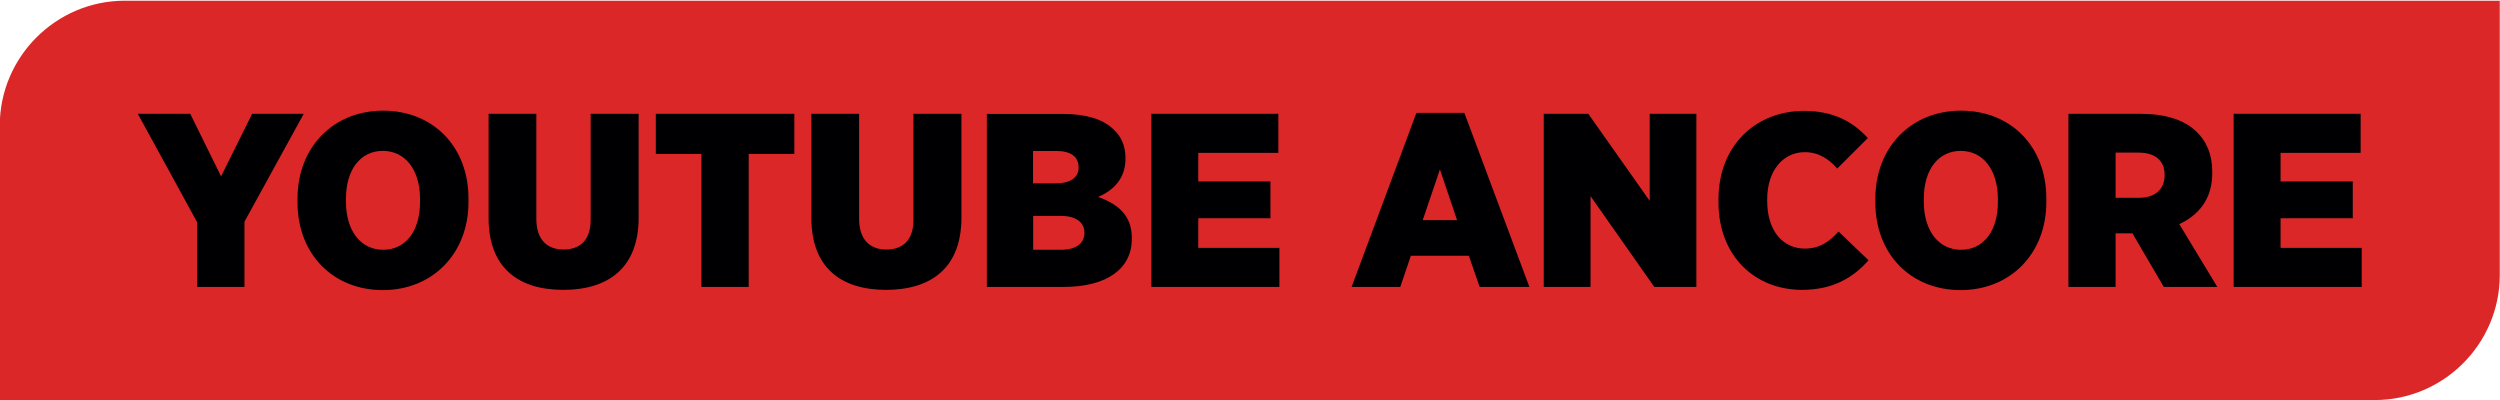 <?xml version="1.0" encoding="UTF-8"?>
<svg xmlns="http://www.w3.org/2000/svg" xmlns:xlink="http://www.w3.org/1999/xlink" version="1.1" id="Camada_1" x="0px" y="0px" viewBox="0 0 212.6 34.02" style="enable-background:new 0 0 212.6 34.02;" xml:space="preserve">
<style type="text/css">
	.st0{fill-rule:evenodd;clip-rule:evenodd;fill:#DB2727;}
	.st1{fill-rule:evenodd;clip-rule:evenodd;fill:#000002;}
</style>
<g>
	<path class="st0" d="M10.61,0.06h201.97v23.33c0,5.85-4.78,10.63-10.63,10.63H-0.02V10.69C-0.02,4.84,4.76,0.06,10.61,0.06z"></path>
	<path class="st1" d="M16.76,24.4h4.03v-5.55l5.04-9.17h-4.39L18.8,15l-2.62-5.32h-4.46l5.04,9.21V24.4L16.76,24.4z M32.56,24.67   c-4.23,0-7.26-3.05-7.26-7.46v-0.32c0-4.39,3.07-7.48,7.28-7.48c4.23,0,7.26,3.05,7.26,7.46v0.32   C39.84,21.58,36.77,24.67,32.56,24.67L32.56,24.67z M32.58,21.24c1.88,0,3.14-1.53,3.14-4.08v-0.23c0-2.54-1.3-4.1-3.16-4.1   c-1.86,0-3.14,1.53-3.14,4.08v0.23C29.42,19.69,30.72,21.24,32.58,21.24L32.58,21.24z M47.9,24.65c3.83,0,6.41-1.87,6.41-6.14V9.68   h-4.08v9c0,1.74-0.9,2.54-2.31,2.54c-1.39,0-2.31-0.84-2.31-2.61V9.68h-4.06v8.89C41.56,22.76,44.07,24.65,47.9,24.65L47.9,24.65z    M59.64,24.4h4.03V13.09h3.88V9.68H55.77v3.41h3.88V24.4L59.64,24.4z M75.35,24.65c3.83,0,6.41-1.87,6.41-6.14V9.68h-4.08v9   c0,1.74-0.9,2.54-2.31,2.54c-1.39,0-2.31-0.84-2.31-2.61V9.68h-4.06v8.89C69.01,22.76,71.52,24.65,75.35,24.65L75.35,24.65z    M83.93,24.4h6.52c3.7,0,5.8-1.56,5.8-4.08v-0.08c0-1.93-1.19-2.9-2.87-3.49c1.3-0.55,2.33-1.56,2.33-3.24v-0.08   c0-1.05-0.38-1.85-1.03-2.44c-0.92-0.88-2.37-1.3-4.26-1.3h-6.5V24.4L83.93,24.4z M91.73,14.22c0,0.9-0.72,1.37-1.95,1.37h-1.93   v-2.75h1.99c1.21,0,1.88,0.48,1.88,1.37V14.22L91.73,14.22z M92.22,19.79v0.02c0,0.9-0.74,1.43-1.99,1.43h-2.37v-2.88h2.35   C91.53,18.36,92.22,18.93,92.22,19.79L92.22,19.79z M97.91,24.4h10.89v-3.32h-6.9v-2.52h6.14v-3.13h-6.14V13h6.81V9.68h-10.8V24.4   L97.91,24.4z M114.94,24.4h4.14l0.9-2.65h4.93l0.92,2.65h4.23l-5.53-14.8h-4.08L114.94,24.4L114.94,24.4z M120.99,18.72l1.46-4.31   l1.46,4.31H120.99L120.99,18.72z M131.29,24.4h3.97v-7.72l5.42,7.72h3.58V9.68h-3.97v7.4l-5.22-7.4h-3.79V24.4L131.29,24.4z    M153.25,24.65c2.62,0,4.37-1.05,5.65-2.52l-2.55-2.44c-0.72,0.78-1.52,1.45-2.87,1.45c-1.82,0-3.2-1.45-3.2-4.08v-0.08   c0-2.5,1.37-4.04,3.2-4.04c1.23,0,2.08,0.63,2.76,1.39l2.6-2.59c-1.28-1.41-2.96-2.31-5.42-2.31c-4.12,0-7.28,2.96-7.28,7.51v0.25   C146.13,21.77,149.24,24.65,153.25,24.65L153.25,24.65z M166.74,24.67c4.21,0,7.28-3.09,7.28-7.48v-0.32   c0-4.42-3.02-7.46-7.26-7.46c-4.21,0-7.28,3.09-7.28,7.48v0.32C159.48,21.62,162.5,24.67,166.74,24.67L166.74,24.67z M166.76,21.24   c-1.86,0-3.16-1.56-3.16-4.1v-0.23c0-2.54,1.28-4.08,3.14-4.08c1.86,0,3.16,1.56,3.16,4.1v0.23   C169.9,19.71,168.64,21.24,166.76,21.24L166.76,21.24z M175.9,24.4h4.01v-4.56h1.43l2.67,4.56h4.55l-3.23-5.34   c1.66-0.78,2.8-2.14,2.8-4.33v-0.11c0-1.49-0.49-2.63-1.37-3.45c-1.01-0.97-2.6-1.49-4.7-1.49h-6.16V24.4L175.9,24.4z    M179.91,16.83v-3.85h1.97c1.34,0,2.2,0.63,2.2,1.89v0.04c0,1.18-0.81,1.91-2.17,1.91H179.91L179.91,16.83z M189.95,24.4h10.89   v-3.32h-6.9v-2.52h6.14v-3.13h-6.14V13h6.81V9.68h-10.8V24.4z"></path>
</g>
</svg>
